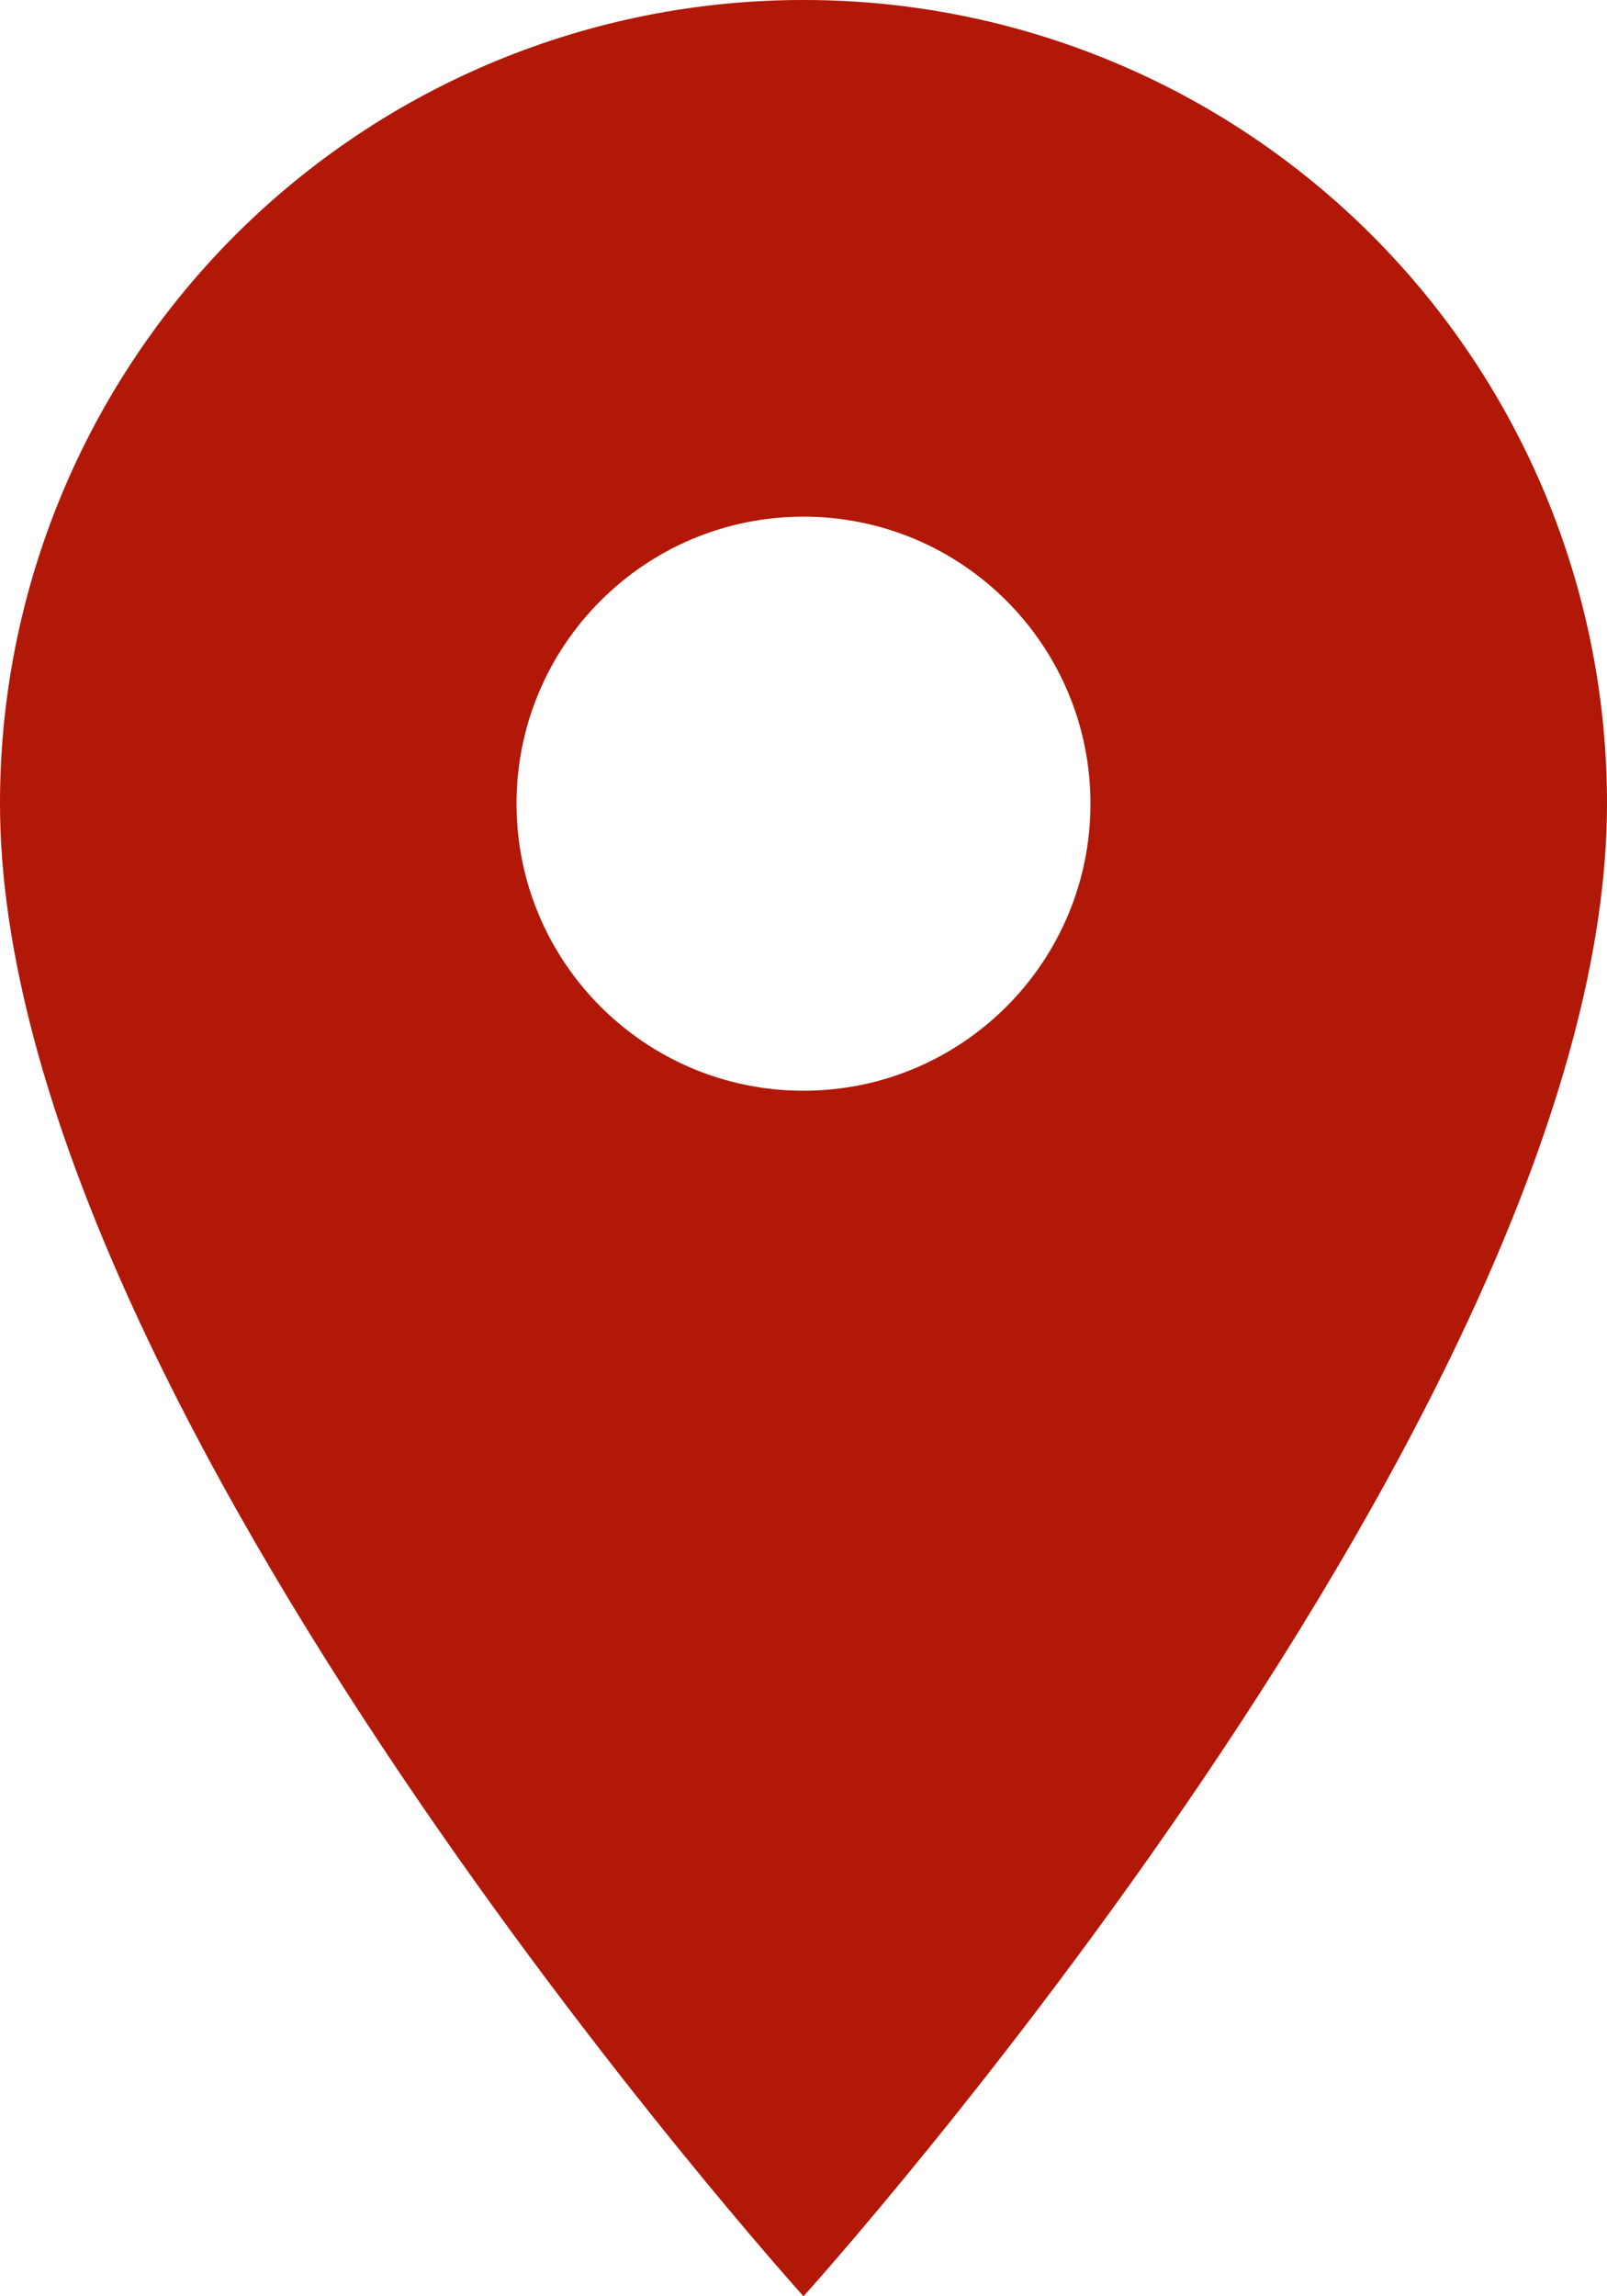 <?xml version="1.0" encoding="utf-8"?>
<svg width="21px" height="30px" viewBox="0 0 21 30" version="1.1" xmlns:xlink="http://www.w3.org/1999/xlink" xmlns="http://www.w3.org/2000/svg">
  <path d="M10.5 0C7.715 -0.002 5.043 1.103 3.073 3.073C1.104 5.043 -0.002 7.715 0 10.5C0 18.375 10.5 30 10.5 30C10.5 30 21 18.375 21 10.5C21.002 7.715 19.897 5.043 17.927 3.073C15.957 1.104 13.286 -0.002 10.5 0L10.5 0ZM10.5 14.25C8.429 14.25 6.75 12.571 6.75 10.5C6.75 8.429 8.429 6.75 10.5 6.75C12.571 6.75 14.25 8.429 14.25 10.5C14.25 12.57 12.572 14.249 10.501 14.25L10.5 14.25Z" id="Icon_material-place" fill="#B21807" fill-rule="evenodd" stroke="none" />
</svg>